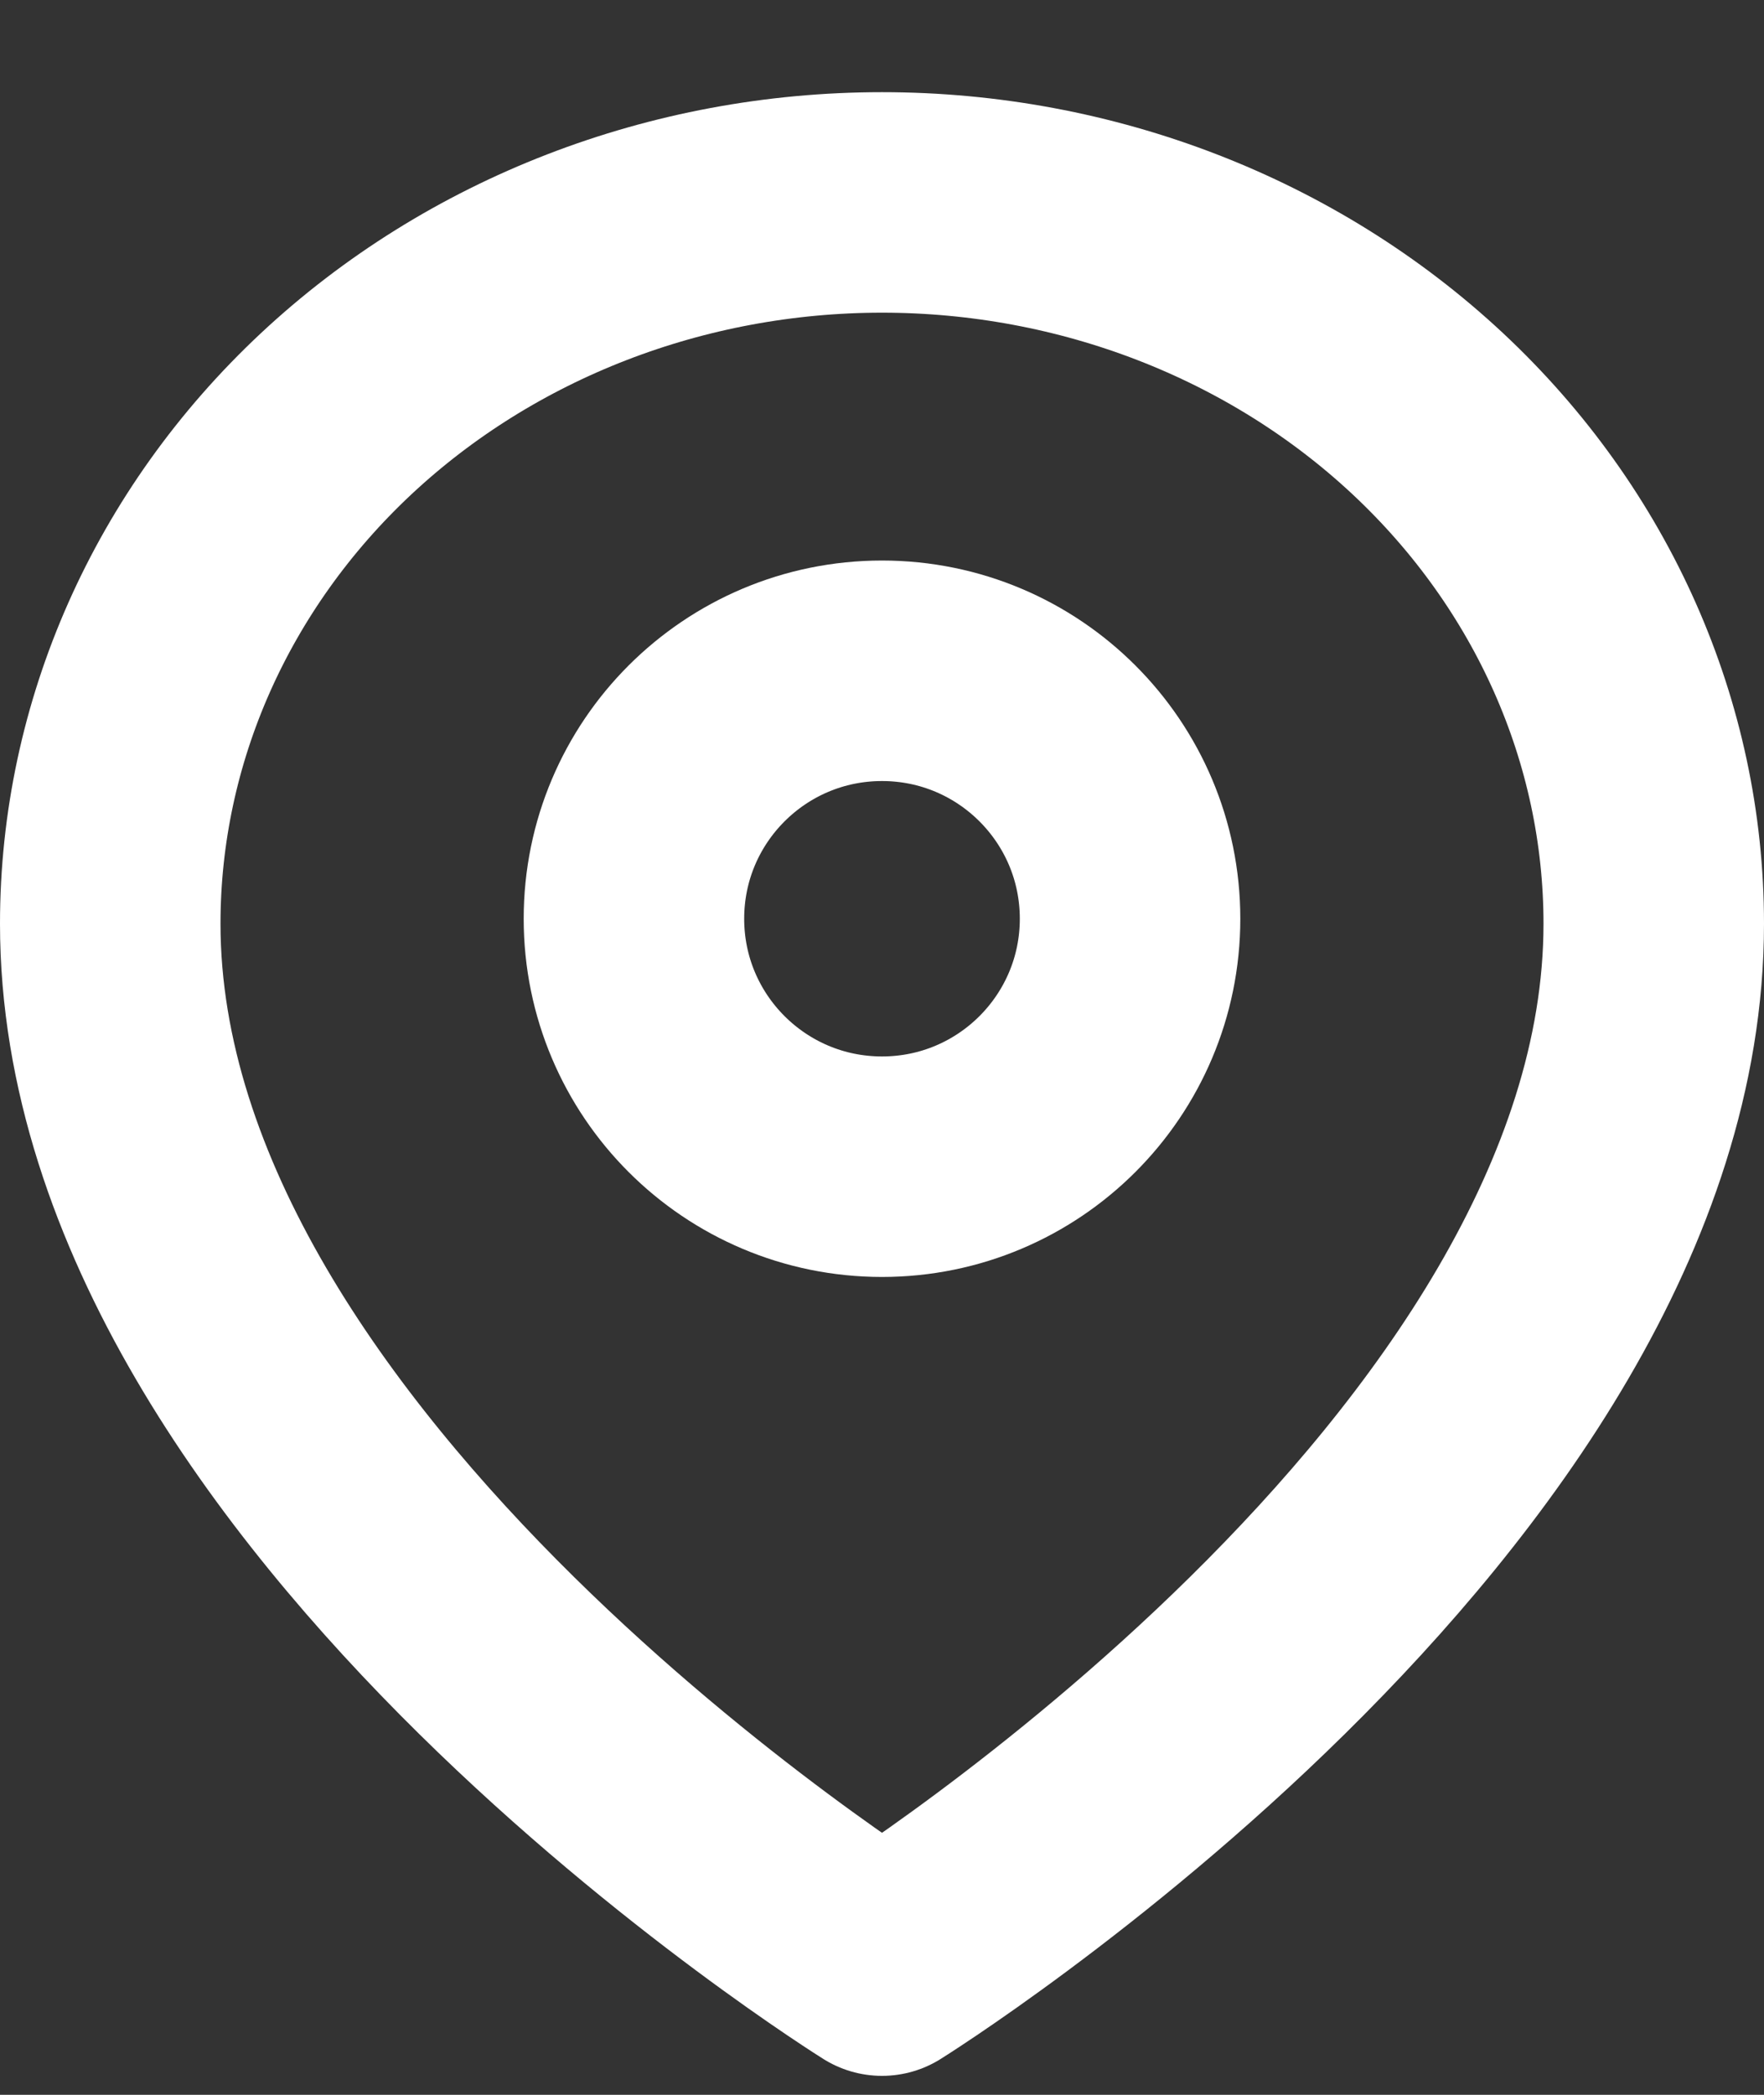 <svg width="16" height="19" viewBox="0 0 16 19" fill="none" xmlns="http://www.w3.org/2000/svg">
<rect x="0" y="0" width="16" height="19" fill="#333333" stroke="none"/>
<path d="M15 8.378C15 13.466 8 17.828 8 17.828C8 17.828 1 13.466 1 8.378C1 6.643 1.738 4.979 3.05 3.752C4.363 2.525 6.143 1.836 8 1.836C9.857 1.836 11.637 2.525 12.95 3.752C14.262 4.979 15 6.643 15 8.378Z" stroke="white" stroke-width="2" stroke-linecap="round" stroke-linejoin="round"/>
<path d="M8 10.582C9.243 10.582 10.25 9.575 10.25 8.333C10.25 7.091 9.243 6.084 8 6.084C6.757 6.084 5.75 7.091 5.75 8.333C5.75 9.575 6.757 10.582 8 10.582Z" stroke="white" stroke-width="2" stroke-linecap="round" stroke-linejoin="round"/>
</svg>
